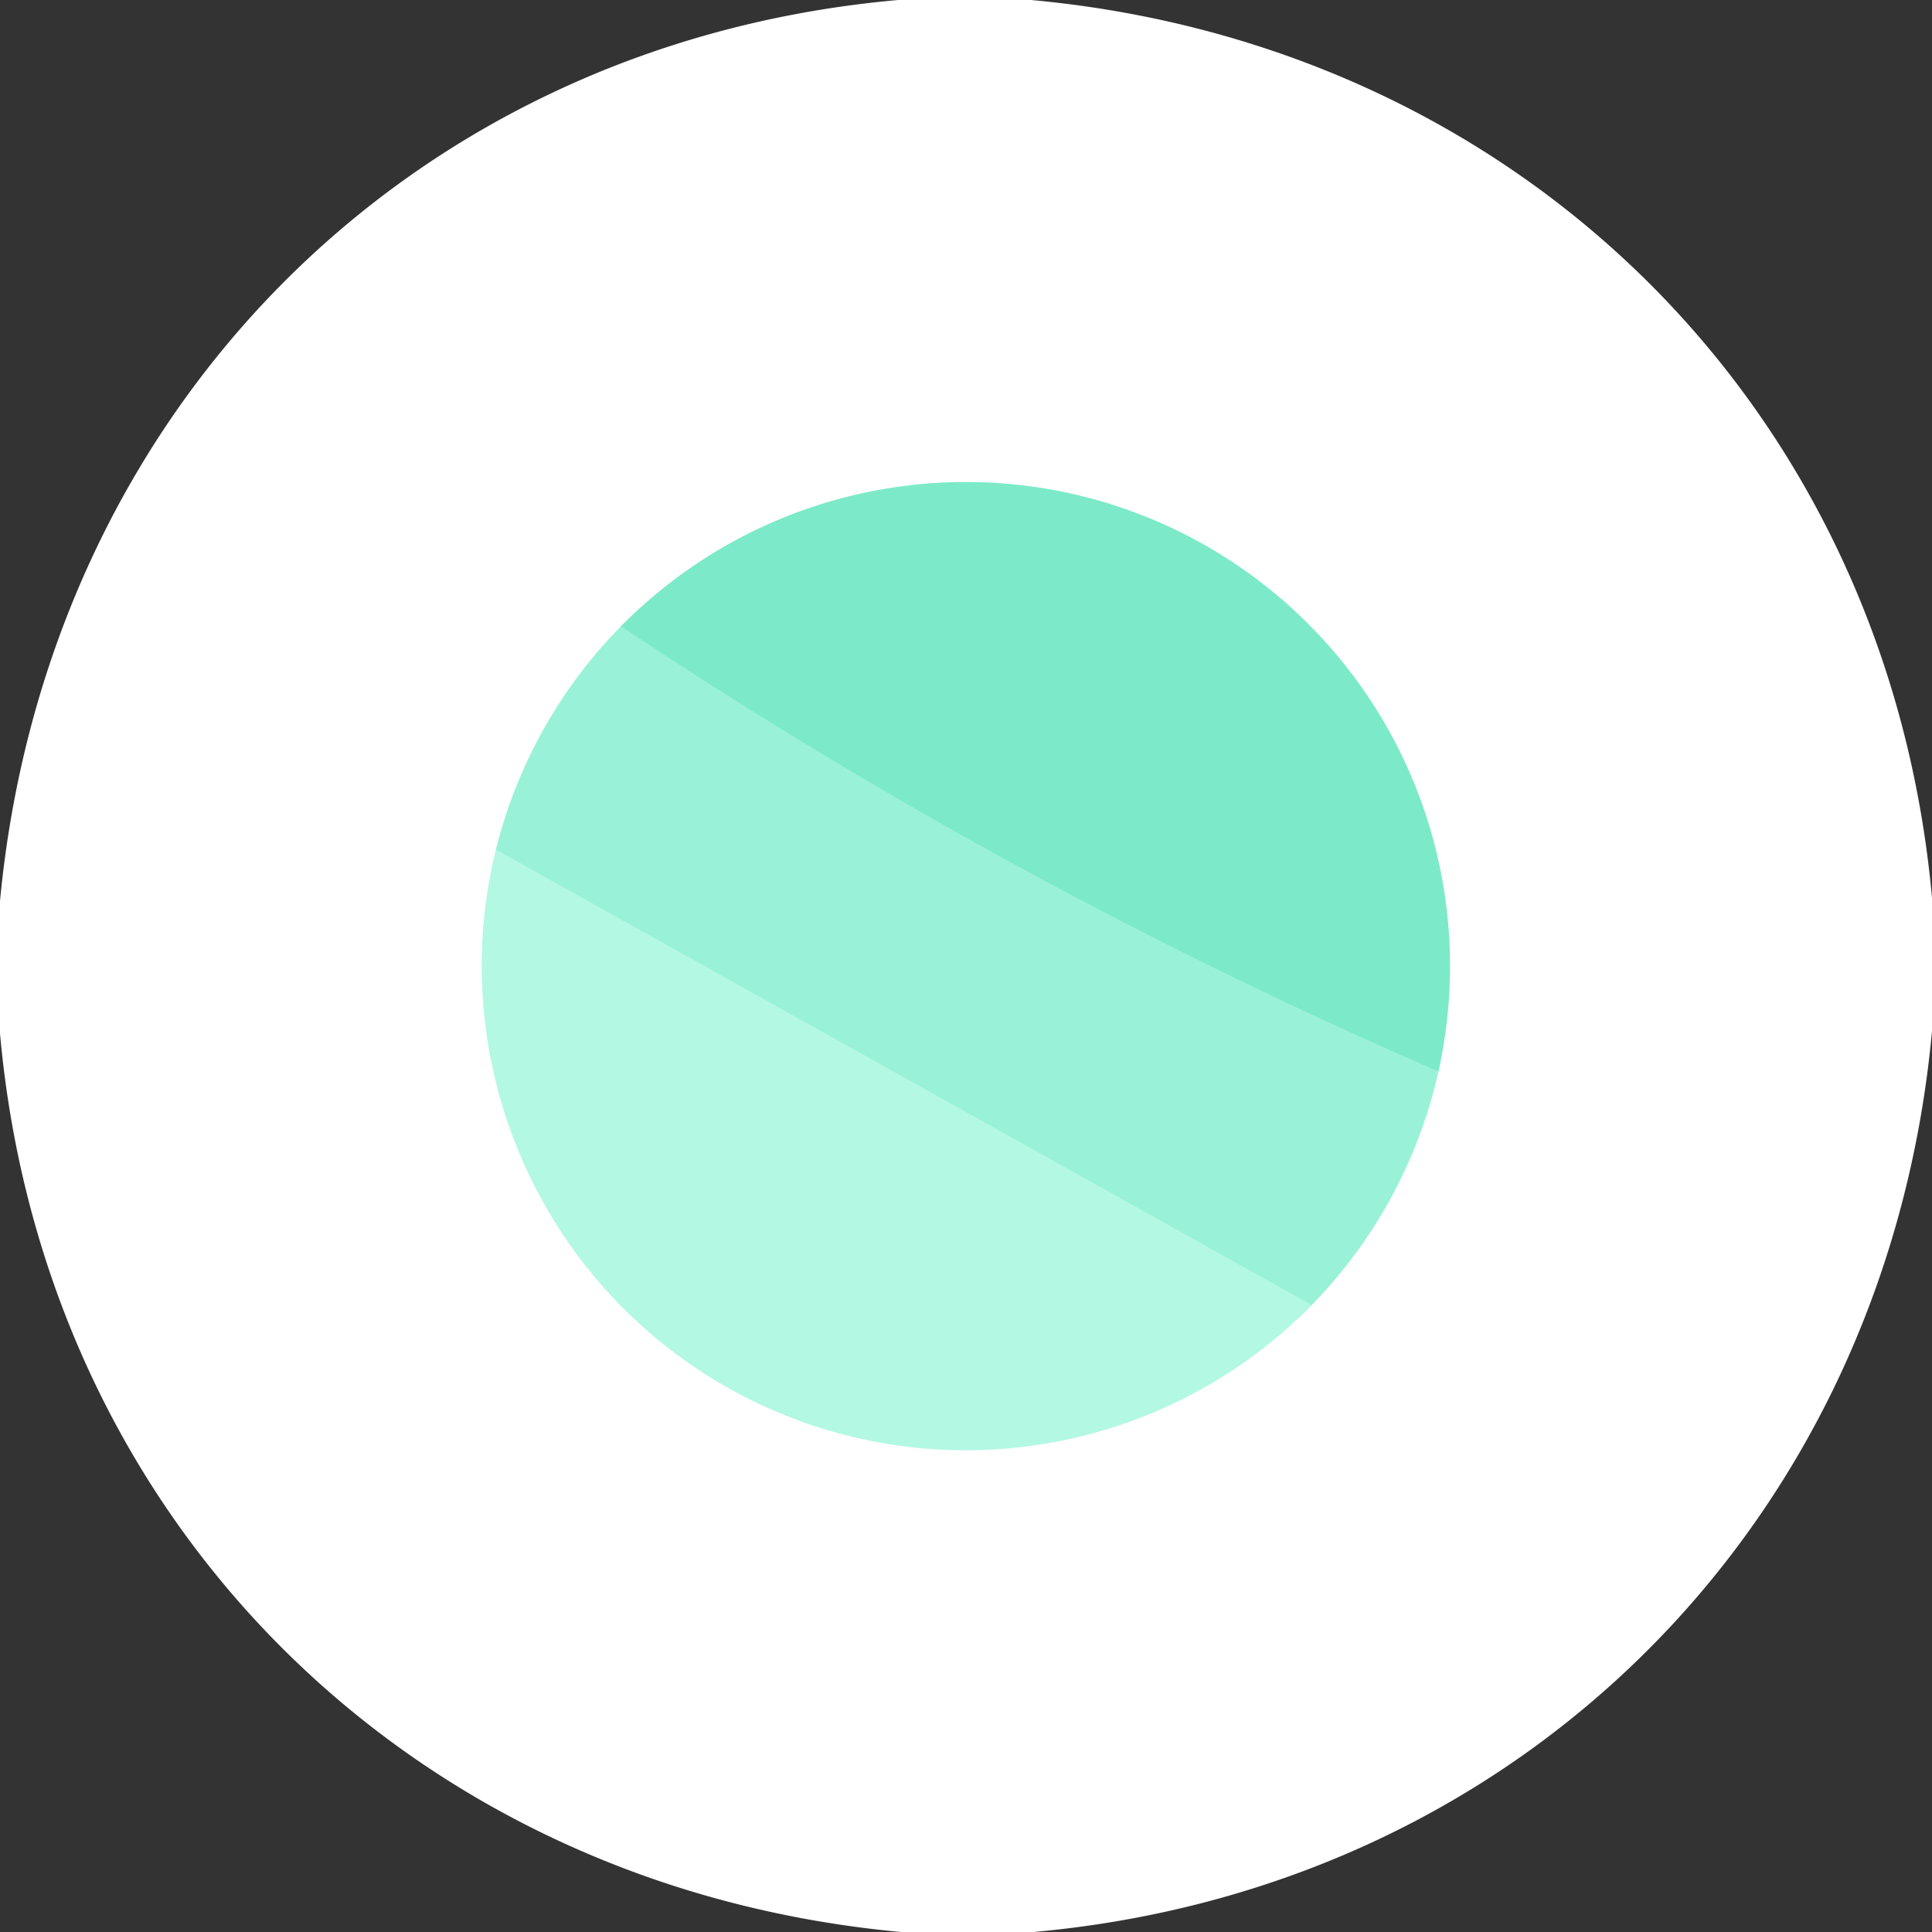 <?xml version="1.0" encoding="UTF-8" standalone="no"?>
<!DOCTYPE svg PUBLIC "-//W3C//DTD SVG 1.1//EN" "http://www.w3.org/Graphics/SVG/1.1/DTD/svg11.dtd">
<svg xmlns="http://www.w3.org/2000/svg" version="1.1" viewBox="0.00 0.00 100.00 100.00">
<rect x="0.00" y="0.00" width="100.00" height="100.00" fill="#333333" stroke="none"/>
<g stroke-width="2.00" fill="none" stroke-linecap="butt">
<path stroke="#ccf9eb" vector-effect="non-scaling-stroke" d="
  M 32.14 32.42
  A 25.13 25.05 -15.9 0 0 25.67 43.98"
/>
<path stroke="#d9fcf1" vector-effect="non-scaling-stroke" d="
  M 25.67 43.98
  A 25.11 25.09 35.5 0 0 28.95 63.61
  A 25.00 25.00 0.0 0 0 35.95 70.76
  A 25.05 25.04 -35.4 0 0 56.47 74.21
  A 25.08 25.08 0.0 0 0 67.89 67.55"
/>
<path stroke="#ccf9eb" vector-effect="non-scaling-stroke" d="
  M 67.89 67.55
  A 25.13 25.11 73.5 0 0 74.45 55.46"
/>
<path stroke="#bef5e4" vector-effect="non-scaling-stroke" d="
  M 74.45 55.46
  A 25.09 25.00 -52.1 0 0 72.40 38.79
  A 25.09 25.07 83.4 0 0 55.83 25.64
  A 25.08 25.07 29.0 0 0 32.14 32.42"
/>
<path stroke="#8beed0" vector-effect="non-scaling-stroke" d="
  M 74.45 55.46
  Q 52.32 45.88 32.14 32.42"
/>
<path stroke="#a6f5dd" vector-effect="non-scaling-stroke" d="
  M 67.89 67.55
  L 25.67 43.98"
/>
</g>
<path fill="#ffffff" d="
  M 53.37 0.00
  C 78.67 2.32 97.71 21.15 100.00 46.47
  L 100.00 53.37
  C 97.67 78.68 78.83 97.72 53.50 100.00
  L 46.64 100.00
  C 21.32 97.67 2.27 78.83 0.00 53.49
  L 0.00 46.64
  C 2.39 21.30 21.13 2.25 46.49 0.00
  L 53.37 0.00
  Z
  M 32.14 32.42
  A 25.13 25.05 -15.9 0 0 25.67 43.98
  A 25.11 25.09 35.5 0 0 28.95 63.61
  A 25.00 25.00 0.0 0 0 35.95 70.76
  A 25.05 25.04 -35.4 0 0 56.47 74.21
  A 25.08 25.08 0.0 0 0 67.89 67.55
  A 25.13 25.11 73.5 0 0 74.45 55.46
  A 25.09 25.00 -52.1 0 0 72.40 38.79
  A 25.09 25.07 83.4 0 0 55.83 25.64
  A 25.08 25.07 29.0 0 0 32.14 32.42
  Z"
/>
<path fill="#7ceac8" d="
  M 74.45 55.46
  Q 52.32 45.88 32.14 32.42
  A 25.08 25.07 29.0 0 1 55.83 25.64
  A 25.09 25.07 83.4 0 1 72.40 38.79
  A 25.09 25.00 -52.1 0 1 74.45 55.46
  Z"
/>
<path fill="#99f2d7" d="
  M 32.14 32.42
  Q 52.32 45.88 74.45 55.46
  A 25.13 25.11 73.5 0 1 67.89 67.55
  L 25.67 43.98
  A 25.13 25.05 -15.9 0 1 32.14 32.42
  Z"
/>
<path fill="#b3f8e3" d="
  M 67.89 67.55
  A 25.08 25.08 0.0 0 1 56.47 74.21
  A 25.05 25.04 -35.4 0 1 35.95 70.76
  A 25.00 25.00 0.0 0 1 28.95 63.61
  A 25.11 25.09 35.5 0 1 25.67 43.98
  L 67.89 67.55
  Z"
/>
</svg>
